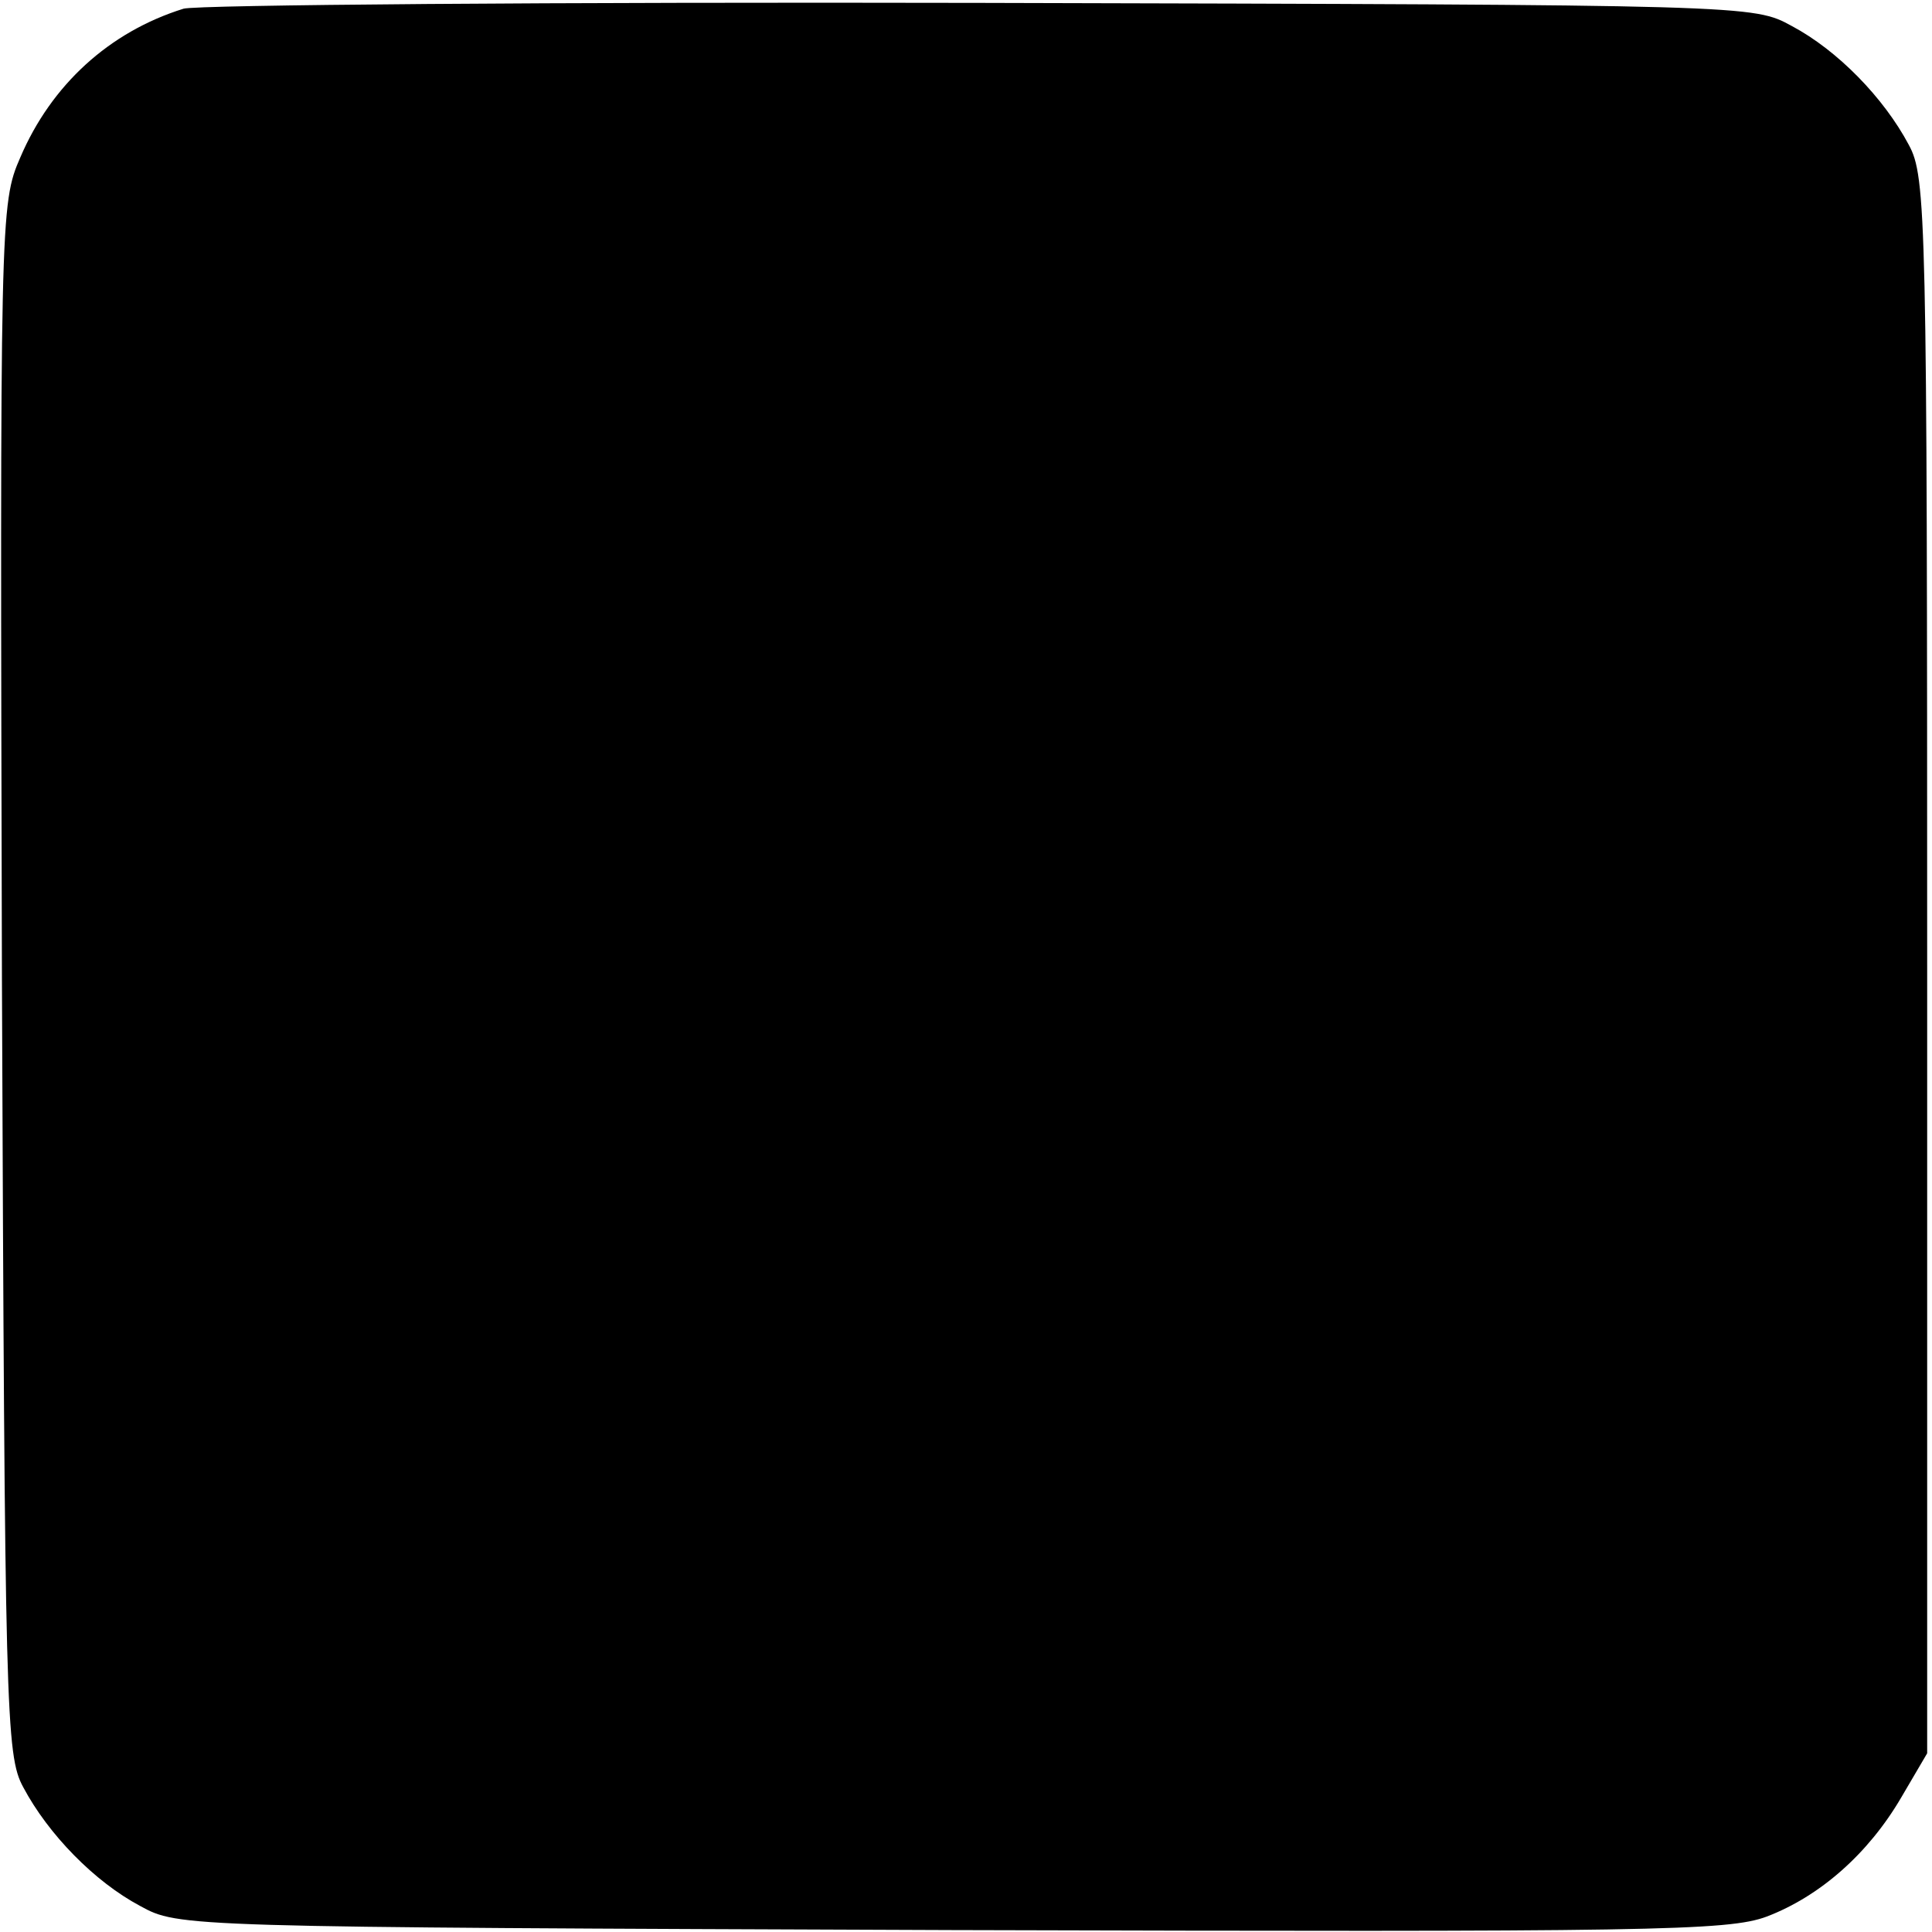 <?xml version="1.0" standalone="no"?>
<!DOCTYPE svg PUBLIC "-//W3C//DTD SVG 20010904//EN"
 "http://www.w3.org/TR/2001/REC-SVG-20010904/DTD/svg10.dtd">
<svg version="1.0" xmlns="http://www.w3.org/2000/svg"
 width="200pt" height="200pt" viewBox="0 0 200 200"
 preserveAspectRatio="xMidYMid meet">
<g transform="translate(0,200) scale(0.1,-0.1)"
fill="#000000" stroke="none">
<path d="M190 1991 c-77 -24 -137 -79 -169 -154 -21 -48 -21 -60 -19 -850 3
-760 4 -804 22 -837 26 -49 74 -98 121 -123 40 -22 42 -22 840 -25 724 -2 804
-1 844 14 55 21 105 65 139 123 l27 46 0 815 c0 776 -1 817 -19 850 -26 49
-74 98 -121 123 -40 22 -41 22 -840 24 -440 1 -811 -2 -825 -6z"/>
</g>
</svg>
